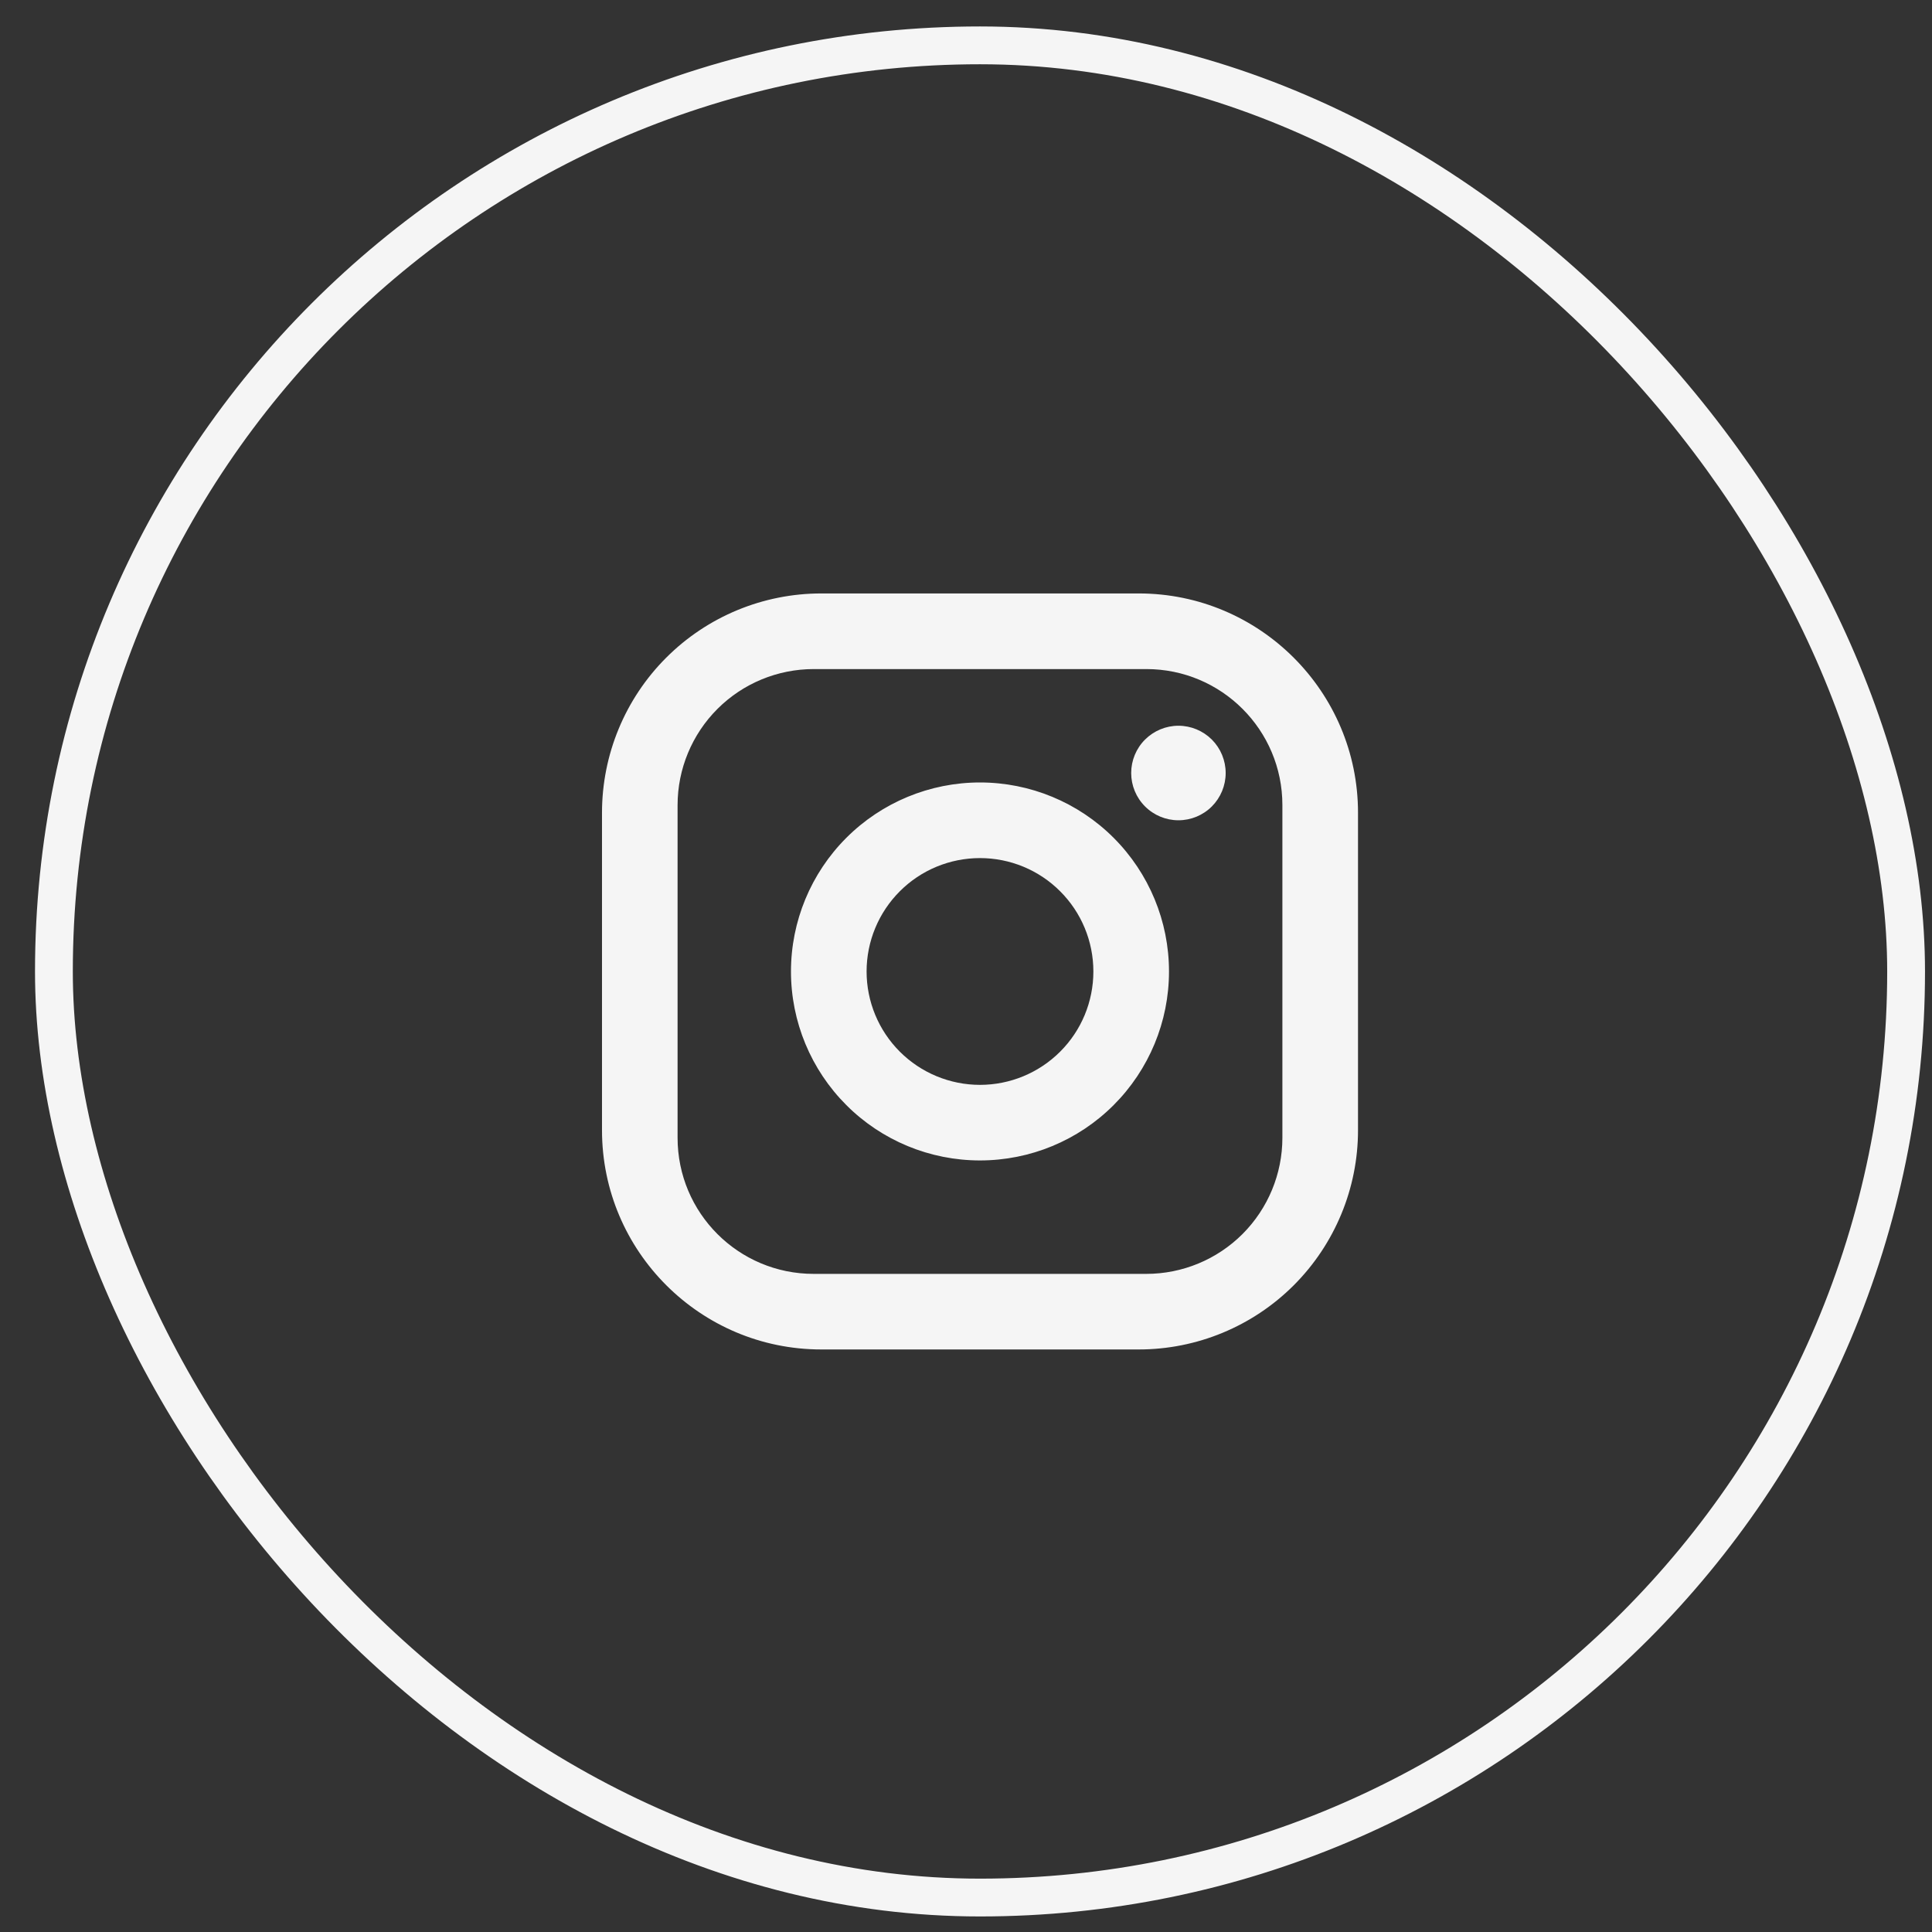 <svg width="42" height="42" viewBox="0 0 42 42" fill="none" xmlns="http://www.w3.org/2000/svg">
<rect x="0" y="0" width="42" height="42" fill="#333333" stroke="none"/>
<rect x="1.172" y="0.986" width="40.265" height="40.265" rx="20.133" stroke="#F5F5F5" stroke-width="0.822"/>
<path d="M17.853 12.901H24.756C27.385 12.901 29.522 15.038 29.522 17.668V24.57C29.522 25.834 29.019 27.046 28.126 27.94C27.232 28.834 26.02 29.336 24.756 29.336H17.853C15.223 29.336 13.087 27.2 13.087 24.57V17.668C13.087 16.403 13.589 15.191 14.483 14.297C15.377 13.403 16.589 12.901 17.853 12.901ZM17.689 14.545C16.904 14.545 16.151 14.857 15.597 15.411C15.042 15.966 14.73 16.718 14.73 17.503V24.734C14.73 26.37 16.053 27.693 17.689 27.693H24.92C25.704 27.693 26.457 27.381 27.012 26.826C27.566 26.271 27.878 25.519 27.878 24.734V17.503C27.878 15.868 26.555 14.545 24.92 14.545H17.689ZM25.618 15.777C25.891 15.777 26.152 15.886 26.345 16.078C26.537 16.271 26.645 16.532 26.645 16.805C26.645 17.077 26.537 17.338 26.345 17.531C26.152 17.724 25.891 17.832 25.618 17.832C25.346 17.832 25.085 17.724 24.892 17.531C24.699 17.338 24.591 17.077 24.591 16.805C24.591 16.532 24.699 16.271 24.892 16.078C25.085 15.886 25.346 15.777 25.618 15.777ZM21.304 17.01C22.394 17.01 23.439 17.443 24.209 18.213C24.98 18.984 25.413 20.029 25.413 21.119C25.413 22.209 24.98 23.253 24.209 24.024C23.439 24.795 22.394 25.227 21.304 25.227C20.215 25.227 19.169 24.795 18.399 24.024C17.628 23.253 17.195 22.209 17.195 21.119C17.195 20.029 17.628 18.984 18.399 18.213C19.169 17.443 20.215 17.01 21.304 17.01ZM21.304 18.654C20.65 18.654 20.023 18.913 19.561 19.376C19.099 19.838 18.839 20.465 18.839 21.119C18.839 21.773 19.099 22.4 19.561 22.862C20.023 23.324 20.65 23.584 21.304 23.584C21.958 23.584 22.585 23.324 23.047 22.862C23.51 22.4 23.769 21.773 23.769 21.119C23.769 20.465 23.51 19.838 23.047 19.376C22.585 18.913 21.958 18.654 21.304 18.654Z" fill="#F5F5F5"/>
</svg>

